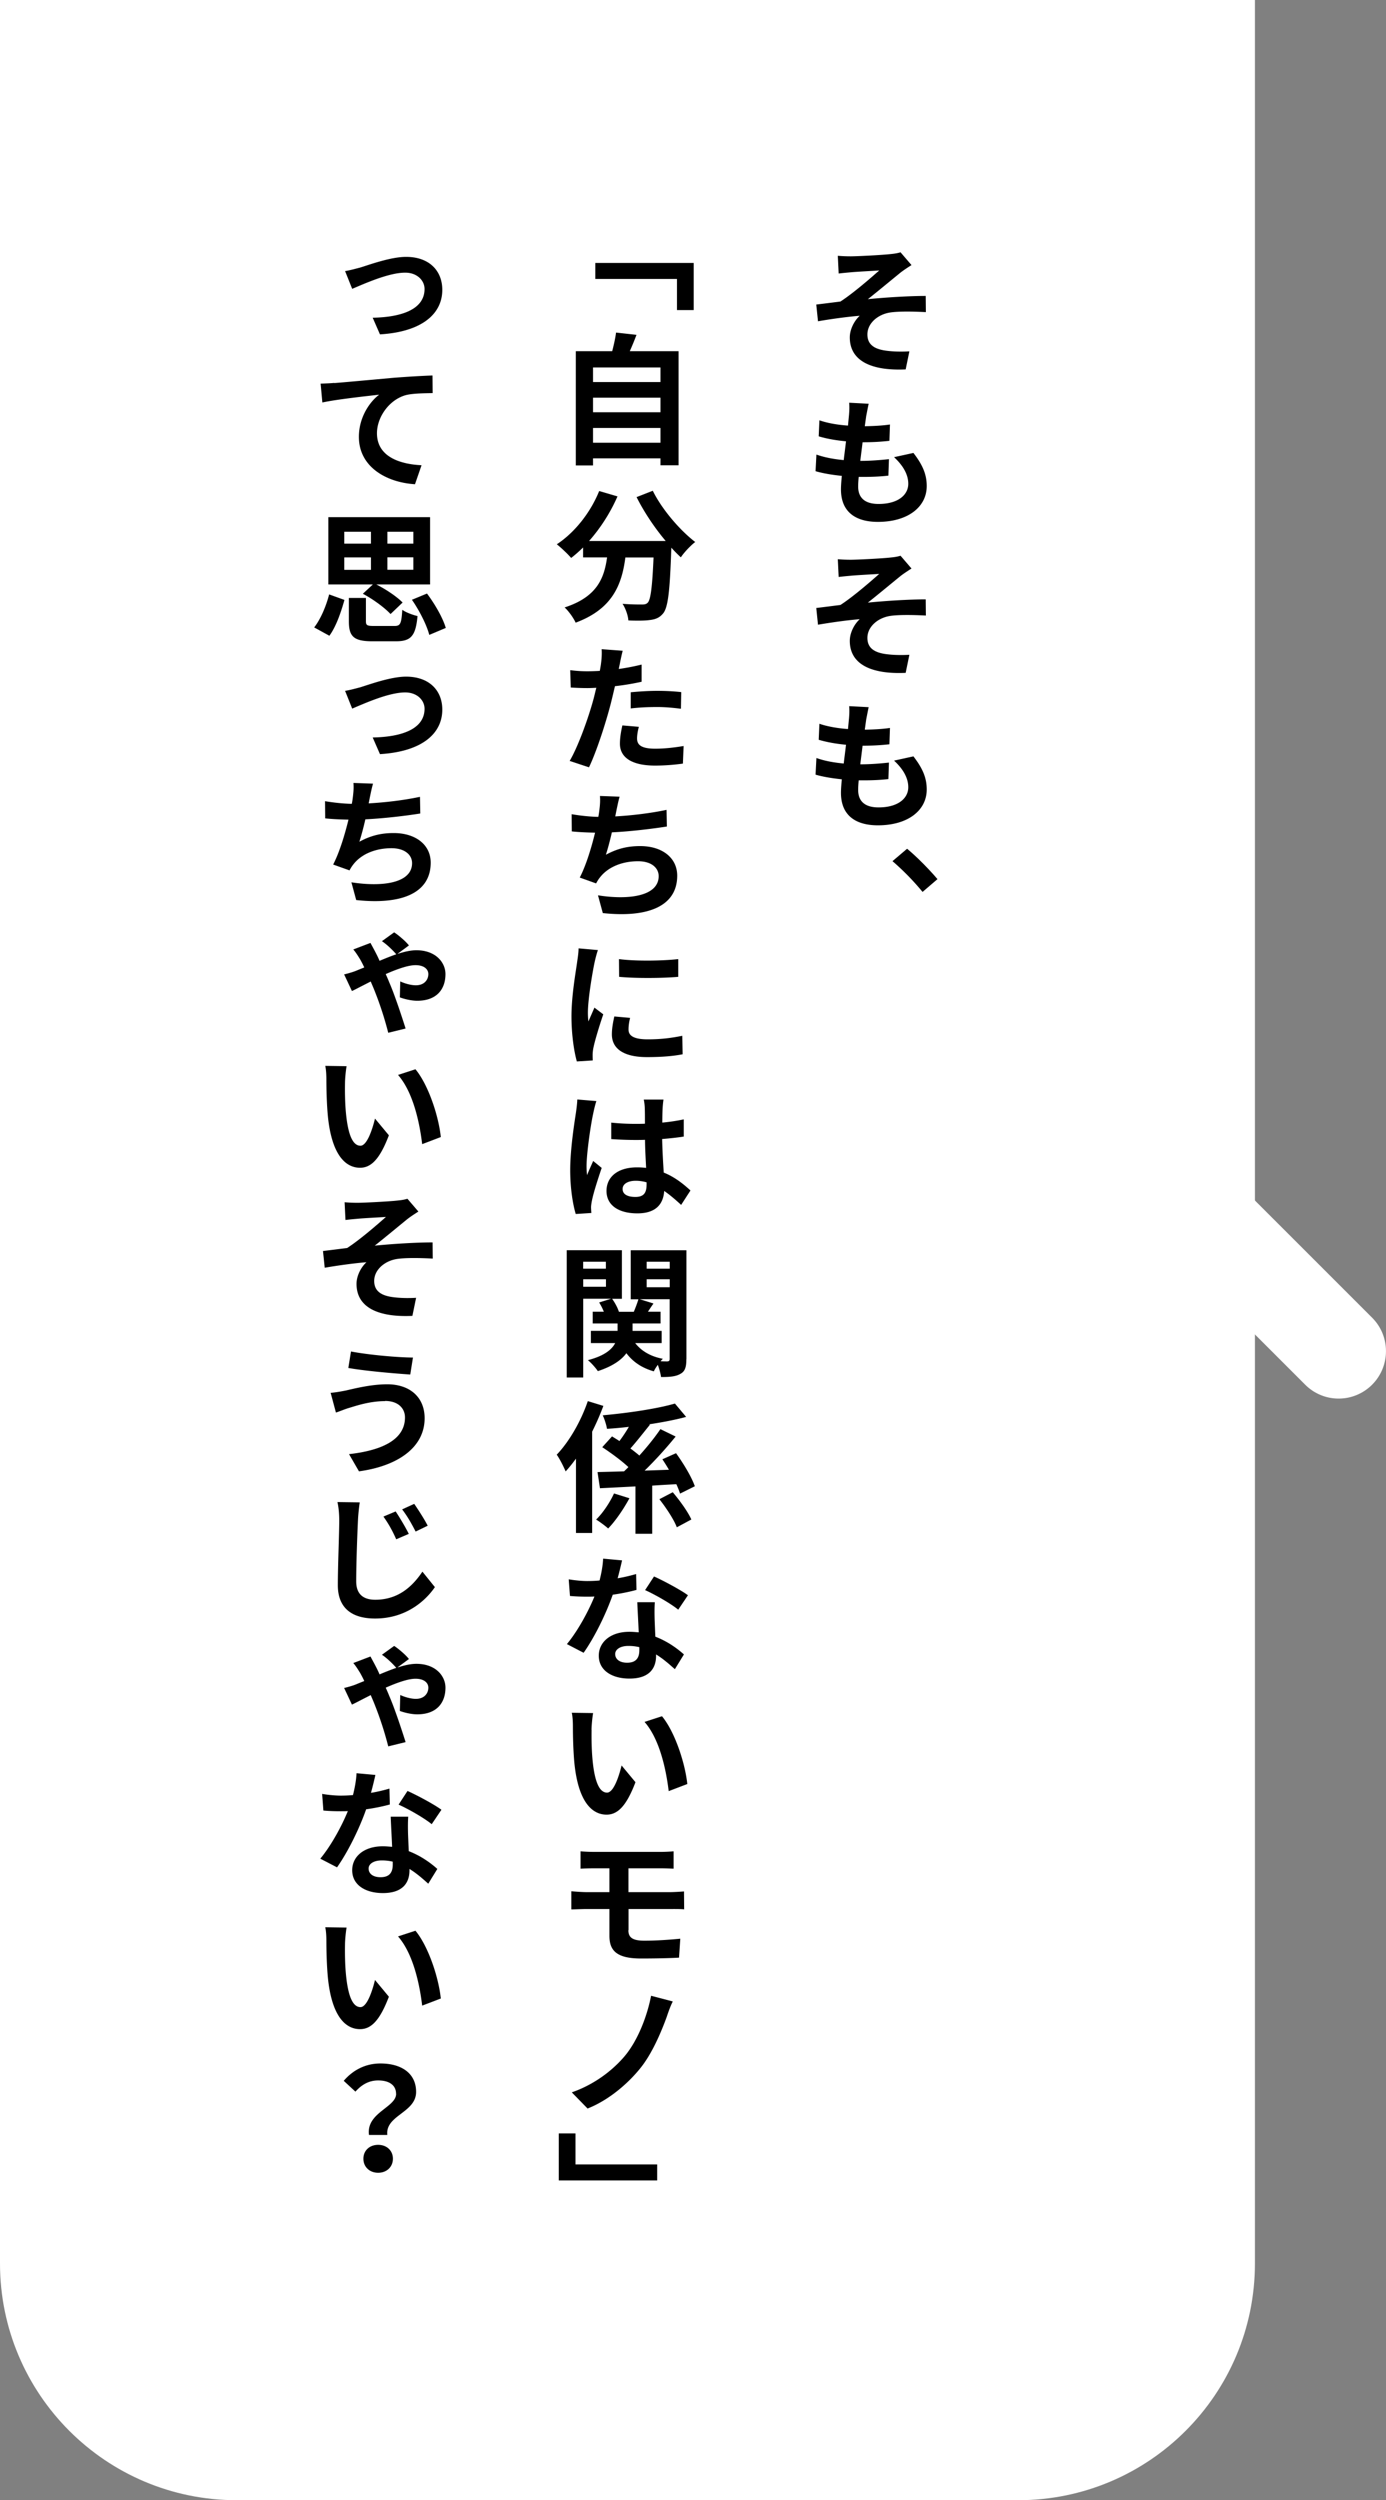 <svg data-name="レイヤー 2" xmlns="http://www.w3.org/2000/svg" viewBox="0 0 175.64 316.81"><rect x="0" y="0" width="175.64" height="316.81" fill="#808080" stroke="none"/><g data-name="レイヤー 1"><g fill="#fff"><path d="M169.64 177.22c-1.54 0-3.07-.59-4.24-1.76l-20.25-20.25c-2.34-2.34-2.34-6.14 0-8.49a6 6 0 0 1 8.48 0l20.25 20.25c2.34 2.34 2.34 6.14 0 8.49a5.991 5.991 0 0 1-4.24 1.76Z"/><path d="M129.03 316.81H30c-16.57 0-30-13.43-30-30V0h159.03v286.81c0 16.57-13.43 30-30 30Z"/></g><path d="M107.83 32.48c.72 0 4-.16 5.08-.29.56-.05.95-.14 1.21-.22l1.39 1.62c-.36.23-1.01.65-1.39.95-1.24 1.01-2.95 2.43-4.14 3.37 2.34-.23 5.2-.41 7.33-.41l.02 2.05c-1.67-.09-3.42-.11-4.48.04-1.6.23-2.93 1.37-2.93 2.79s1.08 1.93 2.65 2.09c.97.11 2 .09 2.67.05l-.47 2.29c-4.48.2-7.08-1.15-7.08-4.05 0-1.08.61-2.16 1.26-2.75-1.6.13-3.55.4-5.29.7l-.22-2.12c.94-.11 2.16-.27 3.06-.38 1.57-1.01 3.83-2.97 4.92-3.94-.7.05-2.86.16-3.57.23-.43.04-1.03.09-1.57.16l-.11-2.25c.56.05 1.08.07 1.67.07Zm7.92 24.91c1.15 1.49 1.69 2.7 1.69 4.2 0 2.63-2.36 4.54-6.19 4.54-2.74 0-4.68-1.19-4.68-4.12 0-.41.04-1.01.11-1.71-1.26-.13-2.39-.32-3.33-.59l.11-2.11c1.13.4 2.3.59 3.46.7.09-.77.2-1.58.29-2.38-1.21-.11-2.43-.32-3.46-.63l.09-2.03c1.03.36 2.34.58 3.62.67.05-.5.09-.97.13-1.35.04-.49.07-.97.02-1.55l2.47.13c-.14.65-.22 1.1-.31 1.55l-.18 1.3c1.24-.02 2.36-.09 3.19-.22l-.07 2.07c-1.03.11-1.96.18-3.4.18-.09.77-.2 1.58-.29 2.36h.14c1.04 0 2.34-.09 3.49-.22l-.07 2.09c-.95.11-1.98.16-3.08.16h-.68c-.05.49-.07.92-.07 1.22 0 1.44.86 2.21 2.59 2.21 2.43 0 3.76-1.12 3.76-2.56 0-1.17-.65-2.3-1.8-3.37l2.47-.54Zm-7.92 13.54c.72 0 4-.16 5.08-.29.56-.05.95-.14 1.21-.22l1.39 1.62c-.36.23-1.01.65-1.39.95-1.24 1.01-2.95 2.43-4.14 3.37 2.34-.23 5.2-.41 7.33-.41l.02 2.05c-1.67-.09-3.42-.11-4.48.04-1.6.23-2.93 1.37-2.93 2.79s1.08 1.93 2.65 2.09c.97.11 2 .09 2.67.05l-.47 2.29c-4.48.2-7.08-1.15-7.08-4.05 0-1.08.61-2.16 1.26-2.75-1.6.13-3.55.4-5.29.7l-.22-2.12c.94-.11 2.16-.27 3.06-.38 1.57-1.01 3.83-2.97 4.92-3.94-.7.05-2.86.16-3.57.23-.43.04-1.03.09-1.57.16l-.11-2.25c.56.05 1.08.07 1.67.07Zm7.92 24.91c1.15 1.49 1.69 2.7 1.69 4.2 0 2.63-2.36 4.54-6.19 4.54-2.74 0-4.68-1.19-4.68-4.12 0-.41.04-1.01.11-1.71-1.26-.13-2.39-.32-3.33-.59l.11-2.11c1.13.4 2.3.59 3.46.7.09-.77.2-1.58.29-2.38-1.21-.11-2.43-.32-3.46-.63l.09-2.03c1.03.36 2.34.58 3.62.67.05-.5.09-.97.13-1.35.04-.49.07-.97.02-1.55l2.47.13c-.14.65-.22 1.1-.31 1.55l-.18 1.3c1.24-.02 2.36-.09 3.19-.22l-.07 2.07c-1.03.11-1.96.18-3.4.18-.09.77-.2 1.58-.29 2.36h.14c1.04 0 2.34-.09 3.49-.22l-.07 2.09c-.95.11-1.98.16-3.08.16h-.68c-.05.49-.07.92-.07 1.22 0 1.44.86 2.21 2.59 2.21 2.43 0 3.76-1.12 3.76-2.56 0-1.17-.65-2.3-1.8-3.37l2.47-.54Zm1.17 17.19a32.155 32.155 0 0 0-3.82-3.91l1.85-1.57c1.24 1.01 2.93 2.75 3.85 3.85l-1.89 1.62ZM87.91 33.31v5.98h-2.12v-3.94H75.44v-2.03h12.48ZM85.99 44.5v14.46H83.7v-.88h-8.55v.9h-2.18V44.5h4.61c.2-.77.4-1.64.49-2.36l2.59.29c-.27.72-.56 1.42-.85 2.07h6.18Zm-10.84 2.06v1.85h8.55v-1.85h-8.55Zm0 3.83v1.85h8.55v-1.85h-8.55Zm8.55 5.71v-1.87h-8.55v1.87h8.55Zm-.97 6.1c1.13 2.3 3.38 4.95 5.37 6.48-.59.45-1.4 1.31-1.82 1.94-.4-.36-.79-.77-1.21-1.22v.11c-.18 5.38-.41 7.45-1.03 8.21-.47.58-1.01.77-1.73.85-.61.09-1.66.09-2.68.05-.04-.61-.34-1.51-.74-2.11 1.04.09 2.02.09 2.47.09.32 0 .54-.04.72-.23.38-.38.58-2.03.74-5.73h-3.57c-.45 3.44-1.62 6.52-6.3 8.26-.27-.59-.88-1.46-1.4-1.93 4.11-1.33 5.02-3.71 5.38-6.34h-3.04v-1.26c-.49.49-1.01.94-1.51 1.33-.38-.45-1.3-1.33-1.82-1.73 2.27-1.49 4.27-4.02 5.37-6.75l2.32.68c-.9 2.07-2.18 4.05-3.6 5.65h9.71c-1.4-1.66-2.74-3.66-3.69-5.56l2.07-.81ZM81.3 86.39c-1.04.23-2.21.43-3.37.56-.18.76-.36 1.53-.54 2.25-.63 2.43-1.78 6-2.75 8.03l-2.45-.81c1.04-1.75 2.36-5.38 3.02-7.83.13-.47.23-.95.36-1.44-.4.02-.77.04-1.13.04-.85 0-1.51-.04-2.11-.07l-.07-2.2c.9.11 1.48.14 2.2.14.5 0 1.03-.02 1.55-.05.07-.38.13-.72.16-.99.09-.67.11-1.35.07-1.76l2.67.2c-.13.5-.29 1.26-.36 1.64l-.14.67c.97-.14 1.94-.32 2.9-.56v2.2Zm-.34 5.71c-.14.5-.23 1.06-.23 1.46 0 .76.43 1.31 2.3 1.31 1.15 0 2.36-.13 3.6-.34l-.09 2.23c-.97.13-2.16.25-3.53.25-2.95 0-4.45-1.03-4.45-2.77 0-.81.16-1.66.31-2.32l2.09.18Zm-1.02-4.38c.95-.09 2.21-.18 3.35-.18.97 0 2.04.05 3.04.16l-.04 2.11c-.86-.11-1.94-.22-2.99-.22-1.21 0-2.27.05-3.37.18v-2.05Zm4.57 17.01c-1.82.29-4.63.63-6.97.74-.23 1.01-.5 2.03-.76 2.84 1.42-.77 2.74-1.1 4.34-1.1 2.83 0 4.7 1.51 4.7 3.75 0 3.92-3.78 5.35-9.43 4.74l-.61-2.25c3.83.61 7.69.14 7.69-2.43 0-1.03-.9-1.89-2.61-1.89-2 0-3.8.72-4.83 2.05-.18.22-.32.45-.49.76l-2.07-.74c.81-1.57 1.48-3.8 1.94-5.69-1.08-.02-2.11-.07-2.95-.16l-.02-2.18c1.04.18 2.32.32 3.38.34.07-.34.11-.65.14-.9.09-.74.11-1.17.07-1.75l2.49.09c-.18.63-.29 1.22-.41 1.78l-.14.72c1.98-.11 4.38-.38 6.5-.83l.04 2.11Zm-8.73 15.64c-.14.34-.36 1.24-.43 1.57-.25 1.15-.85 4.65-.85 6.39 0 .32.02.76.07 1.1.25-.59.52-1.19.76-1.75l1.12.85c-.5 1.46-1.08 3.37-1.26 4.29-.05.23-.09.63-.09.81s0 .49.02.74l-2.02.13c-.34-1.21-.68-3.35-.68-5.71 0-2.63.54-5.58.72-6.91.07-.49.18-1.15.18-1.71l2.47.22Zm4.07 8.61c-.14.58-.2 1.01-.2 1.48 0 .77.65 1.24 2.43 1.24 1.57 0 2.86-.14 4.38-.45l.05 2.34c-1.13.22-2.54.36-4.52.36-3.01 0-4.45-1.1-4.45-2.88 0-.74.13-1.46.31-2.27l2 .18Zm6.1-7.45v2.25c-2.14.18-5.31.2-7.49 0l-.02-2.25c2.14.29 5.64.22 7.51 0Zm-10.37 17.98c-.13.36-.34 1.24-.4 1.57-.27 1.15-.85 4.97-.85 6.7 0 .34.02.77.07 1.13.23-.61.52-1.21.77-1.8l1.08.88c-.49 1.44-1.06 3.22-1.24 4.16-.05.23-.11.63-.11.81s.02.49.04.74l-1.98.13c-.36-1.21-.7-3.21-.7-5.56 0-2.65.52-5.91.72-7.24.07-.49.16-1.17.18-1.71l2.41.2Zm10.73 13.16c-.74-.68-1.44-1.28-2.14-1.76-.11 1.66-1.04 2.84-3.4 2.84s-3.91-1.01-3.91-2.84 1.49-2.99 3.87-2.99c.4 0 .77.02 1.15.07-.05-1.06-.13-2.32-.14-3.56-.42.02-.83.02-1.22.02-1.03 0-2.02-.04-3.06-.11v-2.09c1.01.11 2.02.16 3.06.16.4 0 .81 0 1.21-.02 0-.85 0-1.53-.02-1.91 0-.29-.05-.81-.13-1.15h2.5c-.05.34-.09.74-.11 1.12-.02.4-.04 1.04-.04 1.8.95-.09 1.87-.23 2.72-.41v2.18c-.85.13-1.76.23-2.74.31.04 1.67.13 3.08.2 4.25 1.46.59 2.56 1.51 3.39 2.27l-1.19 1.84Zm-4.36-2.85c-.45-.13-.92-.2-1.39-.2-.99 0-1.66.4-1.66 1.04 0 .72.7 1.01 1.62 1.01 1.08 0 1.42-.54 1.42-1.58v-.27Zm5.03 22.4c0 .99-.16 1.55-.76 1.87-.58.34-1.35.4-2.45.4-.05-.41-.22-1.04-.41-1.55-.2.29-.4.58-.5.83-1.53-.43-2.67-1.22-3.48-2.3-.63.86-1.75 1.66-3.62 2.27-.27-.41-.83-1.04-1.26-1.39 2.09-.54 3.04-1.35 3.46-2.16h-3.08v-1.55h3.38v-.94h-3.15v-1.49h1.41c-.16-.4-.38-.83-.59-1.17l1.51-.47h-3.53v9.98h-2.09v-16.13h6.99v6.16h-1.24c.36.49.7 1.13.86 1.64h1.89c.22-.52.45-1.13.58-1.58h-.97v-6.21h7.06v13.81ZM73.9 159.88v.88h2.88v-.88H73.9Zm2.89 3.17v-.95h-2.88v.95h2.88Zm3.7 7.13c.76.99 1.95 1.71 3.51 2-.09.09-.2.2-.29.31.38.02.72.02.86.02.22-.02.29-.09.29-.32v-7.56h-3.78l1.73.54c-.25.36-.49.72-.7 1.04h1.6v1.49h-3.55v.94h3.69v1.55h-3.37Zm1.46-10.3v.88h2.92v-.88h-2.92Zm0 3.23h2.92v-1.01h-2.92v1.01Zm-5.49 15.04c-.4 1.08-.88 2.18-1.42 3.26v12.84h-2.05v-9.42c-.43.59-.86 1.13-1.31 1.62-.2-.49-.77-1.64-1.13-2.12 1.57-1.64 3.06-4.21 3.94-6.79l1.98.61Zm3.31 11.69c-.72 1.33-1.73 2.84-2.7 3.84-.38-.34-1.08-.86-1.53-1.13.9-.86 1.8-2.27 2.27-3.31l1.96.61Zm6.41-.58c-.11-.34-.27-.76-.47-1.19-1.03.05-2.05.11-3.06.18v6.1h-2.12v-6l-4.5.23-.31-2.05c.96-.02 2.11-.05 3.37-.09.18-.18.36-.34.54-.54-.86-.81-2.21-1.8-3.31-2.52l1.24-1.37c.29.18.61.38.94.59.4-.54.83-1.17 1.19-1.8-.94.11-1.87.2-2.77.25-.07-.47-.32-1.26-.54-1.71 3.22-.29 6.88-.83 9.15-1.49l1.42 1.69c-1.39.38-3.01.68-4.68.94l.09.05c-.83 1.03-1.71 2.16-2.47 3.01.41.31.81.61 1.13.9 1.01-1.12 1.96-2.3 2.67-3.35l1.93.94a51.571 51.571 0 0 1-3.93 4.32c1.01-.04 2.04-.07 3.08-.11-.27-.47-.56-.92-.83-1.33l1.73-.77c.94 1.3 1.98 3.02 2.38 4.19l-1.85.92Zm-.93-.18c.88 1.04 1.93 2.48 2.36 3.46l-1.84.99c-.36-.97-1.35-2.47-2.21-3.56l1.69-.88Zm-4.59 12.38c-.79.22-1.85.45-3.01.61-.85 2.43-2.29 5.37-3.69 7.36l-2.12-1.1c1.4-1.69 2.74-4.18 3.49-6.03-.31.02-.61.02-.9.02-.72 0-1.44-.02-2.2-.09l-.16-2.11c.74.13 1.69.22 2.34.22.52 0 1.04-.02 1.57-.07.23-.92.41-1.87.45-2.77l2.4.22c-.13.58-.32 1.39-.56 2.27.85-.14 1.66-.34 2.34-.54l.05 2.02Zm2.32 1.57c-.05.76-.04 1.48-.02 2.25.02.49.05 1.28.09 2.11 1.51.58 2.74 1.46 3.62 2.25l-1.15 1.87c-.63-.56-1.42-1.28-2.38-1.87v.18c0 1.6-.88 2.88-3.37 2.88-2.16 0-3.89-.99-3.89-2.9 0-1.69 1.44-3.03 3.89-3.03.4 0 .79.04 1.17.07-.05-1.28-.14-2.75-.18-3.82h2.21Zm-1.96 5.69c-.45-.11-.9-.16-1.39-.16-1.01 0-1.67.43-1.67 1.03 0 .65.56 1.1 1.51 1.1 1.19 0 1.55-.67 1.55-1.6v-.36Zm4.93-4.75c-.99-.81-2.99-1.94-4.2-2.48l1.13-1.73c1.26.56 3.42 1.73 4.3 2.38l-1.24 1.84Zm-10.98 15.24c-.02 1.12 0 2.45.11 3.69.23 2.52.76 4.25 1.85 4.25.83 0 1.51-2.07 1.84-3.44l1.76 2.12c-1.15 3.02-2.25 4.11-3.66 4.11-1.91 0-3.58-1.73-4.07-6.43-.16-1.6-.2-3.64-.2-4.7 0-.5-.02-1.22-.14-1.78l2.7.04c-.11.63-.2 1.66-.2 2.14Zm12.13 6.85-2.36.9c-.34-2.83-1.17-6.61-3.06-8.77l2.21-.72c1.66 2.02 2.93 5.96 3.21 8.59Zm-7.47 18.52c0 .97.59 1.33 2.02 1.33 1.58 0 3.13-.11 4.56-.25l-.16 2.4c-1.13.07-3.15.11-4.81.11-3.22 0-4.01-1.1-4.01-2.88v-3.39h-2.9c-.5 0-1.39.04-1.93.05v-2.3c.49.04 1.39.11 1.93.11h2.9v-3.02h-1.95c-.65 0-1.19.02-1.71.05v-2.2c.52.04 1.06.07 1.71.07h8.5c.59 0 1.19-.04 1.58-.07v2.2c-.45-.02-.94-.05-1.58-.05h-4.14v3.02h5.33c.36 0 1.24-.05 1.71-.09l.02 2.27c-.49-.05-1.28-.04-1.67-.04h-5.38v2.68Zm4.86 10.99c-.74 2.03-1.89 4.7-3.33 6.48-1.51 1.89-3.96 4.05-6.7 5.13l-2-2.05c2.75-.95 5.11-2.7 6.72-4.61 1.69-2.03 2.84-5.1 3.33-7.63l2.75.72c-.32.63-.58 1.39-.77 1.96Zm-13.68 20.72v-5.96h2.12v3.93h10.35v2.03H70.8ZM45.59 33.92c1.13-.34 3.89-1.37 5.87-1.37 2.94 0 4.59 1.76 4.59 4.18 0 2.97-2.47 5.31-7.9 5.64l-.92-2.11c3.75-.07 6.57-1.1 6.57-3.64 0-1.08-.94-2.07-2.45-2.07-2.12 0-5.26 1.44-6.72 2.05l-.9-2.25c.59-.09 1.31-.29 1.85-.43Zm-3.24 14.62c1.46-.11 4.34-.38 7.53-.67 1.8-.14 3.71-.25 4.93-.29l.02 2.23c-.94.02-2.43.02-3.37.25-2.11.56-3.69 2.77-3.69 4.84 0 2.86 2.7 3.91 5.65 4.05l-.83 2.41c-3.65-.23-7.11-2.21-7.11-6 0-2.52 1.4-4.47 2.57-5.35-1.51.18-5.19.56-7.2.99l-.22-2.39c.68-.02 1.37-.05 1.71-.09ZM39.82 79.5c.83-1.08 1.51-2.7 1.89-4.18l1.94.7c-.43 1.53-1.04 3.35-1.91 4.54l-1.93-1.06Zm7.43-5.44h-5.64v-8.53H54.5v8.53h-6.81c1.21.61 2.59 1.53 3.33 2.29l-1.53 1.46c-.7-.77-2.21-1.89-3.51-2.57l1.26-1.17Zm-3.62-5.17h3.38v-1.51h-3.38v1.51Zm0 3.32h3.38v-1.58h-3.38v1.58Zm6.36 7.11c.74 0 .88-.27.99-2.05.43.32 1.35.67 1.93.79-.23 2.56-.86 3.2-2.74 3.2h-2.99c-2.38 0-2.97-.63-2.97-2.54v-2.95h2.16v2.94c0 .54.16.61 1.06.61h2.56Zm2.39-11.94h-3.29v1.51h3.29v-1.51Zm0 3.24h-3.29v1.58h3.29v-1.58Zm1.73 4.59c1.01 1.35 2.02 3.1 2.38 4.36l-2.09.88c-.31-1.21-1.22-3.04-2.2-4.45l1.91-.79Zm-8.52 11.9c1.13-.34 3.89-1.37 5.87-1.37 2.94 0 4.59 1.76 4.59 4.18 0 2.97-2.47 5.31-7.9 5.64l-.92-2.11c3.75-.07 6.57-1.1 6.57-3.64 0-1.08-.94-2.07-2.45-2.07-2.12 0-5.26 1.44-6.72 2.05l-.9-2.25c.59-.09 1.31-.29 1.85-.43Zm7.68 15.97c-1.82.29-4.63.63-6.97.74-.23 1.01-.5 2.03-.76 2.84 1.42-.77 2.74-1.1 4.34-1.1 2.83 0 4.7 1.51 4.7 3.75 0 3.92-3.78 5.35-9.44 4.74l-.61-2.25c3.84.61 7.69.14 7.69-2.43 0-1.03-.9-1.89-2.61-1.89-2 0-3.8.72-4.83 2.05-.18.22-.32.45-.49.76l-2.07-.74c.81-1.57 1.48-3.8 1.94-5.69-1.08-.02-2.11-.07-2.95-.16l-.02-2.18c1.04.18 2.32.32 3.39.34.07-.34.11-.65.14-.9.09-.74.11-1.17.07-1.75l2.48.09c-.18.63-.29 1.22-.41 1.78l-.14.72c1.98-.11 4.38-.38 6.5-.83l.04 2.11Zm-2.85 17.78c.85-.27 1.64-.45 2.34-.45 2.48 0 3.69 1.57 3.69 3.02 0 1.93-1.12 3.38-3.58 3.38-.76 0-1.67-.23-2.2-.43l.05-2.02c.63.29 1.4.49 1.98.49 1.04 0 1.58-.67 1.58-1.42 0-.65-.59-1.13-1.62-1.13-.97 0-2.39.52-3.78 1.13.16.36.31.7.43 1.01.67 1.51 1.6 4.34 2.09 5.89l-2.2.54a43.17 43.17 0 0 0-1.84-5.6l-.38-.9c-1.03.52-1.91.99-2.38 1.21l-.99-2.11c.67-.16 1.28-.36 1.49-.45.34-.14.7-.29 1.06-.43-.18-.41-.38-.77-.54-1.06-.22-.34-.52-.85-.85-1.22l2.18-.83c.16.31.41.76.54 1.01.18.34.4.77.61 1.26.72-.31 1.44-.59 2.12-.83-.49-.56-1.19-1.24-1.82-1.66l1.55-1.12c.5.32 1.49 1.15 1.87 1.66l-1.44 1.06Zm-6.7 16.38c-.02 1.12 0 2.45.11 3.69.23 2.52.76 4.25 1.85 4.25.83 0 1.51-2.07 1.84-3.44l1.76 2.12c-1.15 3.02-2.25 4.11-3.65 4.11-1.91 0-3.58-1.73-4.07-6.43-.16-1.6-.2-3.64-.2-4.7 0-.5-.02-1.22-.14-1.78l2.7.04c-.11.63-.2 1.66-.2 2.14Zm12.14 6.84-2.36.9c-.34-2.83-1.17-6.61-3.06-8.77l2.21-.72c1.66 2.02 2.94 5.96 3.21 8.59Zm-10.52 8.33c.72 0 4-.16 5.08-.29.56-.05.95-.14 1.21-.22l1.39 1.62c-.36.23-1.01.65-1.39.95-1.24 1.01-2.95 2.43-4.14 3.37 2.34-.23 5.2-.41 7.33-.41l.02 2.05c-1.67-.09-3.42-.11-4.48.04-1.6.23-2.94 1.37-2.94 2.79s1.08 1.93 2.65 2.09c.97.11 2 .09 2.66.05l-.47 2.29c-4.48.2-7.08-1.15-7.08-4.05 0-1.08.61-2.16 1.26-2.75-1.6.13-3.55.4-5.29.7l-.22-2.12c.94-.11 2.16-.27 3.06-.38 1.57-1.01 3.83-2.97 4.92-3.94-.7.05-2.86.16-3.56.23-.43.04-1.03.09-1.57.16l-.11-2.25c.56.05 1.08.07 1.67.07Zm3.46 25.13c-1.93 0-3.66.59-4.56.86-.49.14-1.17.43-1.67.59l-.67-2.5c.59-.04 1.35-.18 1.91-.29 1.28-.29 3.24-.79 5.28-.79 2.77 0 4.72 1.57 4.72 4.3 0 3.75-3.48 6.07-8.32 6.73l-1.26-2.18c4.34-.49 7.09-1.91 7.09-4.65 0-1.15-.86-2.09-2.52-2.09Zm3.53-5.51-.34 2.14c-2.05-.13-5.85-.47-7.85-.83l.34-2.09c2.03.41 6 .77 7.85.77Zm-6.74 18.33c-.11.74-.2 1.62-.23 2.32-.09 1.89-.22 5.53-.22 7.71 0 1.75 1.06 2.32 2.41 2.32 2.9 0 4.7-1.66 5.98-3.56l1.58 1.96c-1.13 1.66-3.6 3.98-7.58 3.98-2.86 0-4.72-1.26-4.72-4.23 0-2.34.18-6.66.18-8.17 0-.83-.07-1.66-.23-2.36l2.83.04Zm6.2 4.01-1.58.68c-.5-1.13-.97-1.96-1.62-2.88l1.55-.65c.49.74 1.26 2.02 1.66 2.84Zm2.41-1.04-1.53.74c-.58-1.12-1.04-1.93-1.71-2.81l1.53-.7c.5.72 1.31 1.98 1.71 2.77Zm-3.78 17.95c.85-.27 1.64-.45 2.34-.45 2.48 0 3.69 1.57 3.69 3.02 0 1.93-1.12 3.38-3.58 3.38-.76 0-1.67-.23-2.2-.43l.05-2.02c.63.29 1.4.49 1.98.49 1.04 0 1.58-.67 1.58-1.42 0-.65-.59-1.13-1.62-1.13-.97 0-2.39.52-3.78 1.13.16.36.31.7.43 1.01.67 1.51 1.6 4.34 2.09 5.89l-2.2.54a43.17 43.17 0 0 0-1.84-5.6l-.38-.9c-1.03.52-1.91.99-2.38 1.21l-.99-2.11c.67-.16 1.28-.36 1.49-.45.34-.14.7-.29 1.06-.43-.18-.41-.38-.77-.54-1.06-.22-.34-.52-.85-.85-1.22l2.18-.83c.16.31.41.76.54 1.01.18.34.4.77.61 1.26.72-.31 1.44-.59 2.12-.83-.49-.56-1.19-1.24-1.82-1.66l1.55-1.12c.5.32 1.49 1.15 1.87 1.66l-1.44 1.06Zm-1.01 17.37c-.79.22-1.85.45-3.01.61-.85 2.43-2.29 5.37-3.69 7.36l-2.12-1.1c1.4-1.69 2.74-4.18 3.49-6.03-.31.02-.61.02-.9.02-.72 0-1.44-.02-2.2-.09l-.16-2.11c.74.13 1.69.22 2.34.22.52 0 1.04-.02 1.57-.07.23-.92.41-1.87.45-2.77l2.39.22c-.13.58-.32 1.39-.56 2.27.85-.14 1.66-.34 2.34-.54l.05 2.02Zm2.32 1.56c-.05.76-.04 1.48-.02 2.25.02.49.05 1.28.09 2.11 1.51.58 2.74 1.46 3.62 2.25l-1.15 1.87c-.63-.56-1.42-1.28-2.38-1.87v.18c0 1.6-.88 2.88-3.37 2.88-2.16 0-3.89-.99-3.89-2.9 0-1.69 1.44-3.03 3.89-3.03.4 0 .79.04 1.17.07-.05-1.28-.14-2.75-.18-3.82h2.21Zm-1.96 5.69c-.45-.11-.9-.16-1.39-.16-1.01 0-1.67.43-1.67 1.03 0 .65.56 1.1 1.51 1.1 1.19 0 1.55-.67 1.55-1.6v-.36Zm4.94-4.75c-.99-.81-2.99-1.94-4.2-2.48l1.13-1.73c1.26.56 3.42 1.73 4.3 2.38l-1.24 1.84Zm-10.99 15.24c-.02 1.12 0 2.45.11 3.69.23 2.52.76 4.25 1.85 4.25.83 0 1.51-2.07 1.84-3.44l1.76 2.12c-1.15 3.02-2.25 4.11-3.65 4.11-1.91 0-3.58-1.73-4.07-6.43-.16-1.6-.2-3.64-.2-4.7 0-.5-.02-1.22-.14-1.78l2.7.04c-.11.63-.2 1.66-.2 2.14Zm12.14 6.85-2.36.9c-.34-2.83-1.17-6.61-3.06-8.77l2.21-.72c1.66 2.02 2.94 5.96 3.21 8.59Zm-5.67 12.07c0-1.08-.86-1.69-2.27-1.69-1.12 0-2.05.49-2.88 1.42l-1.48-1.37c1.13-1.33 2.72-2.2 4.65-2.2 2.61 0 4.52 1.21 4.52 3.6 0 2.65-3.92 2.95-3.65 5.46h-2.32c-.38-2.83 3.44-3.48 3.44-5.22Zm-2.27 6.47c1.08 0 1.87.72 1.87 1.76s-.79 1.78-1.87 1.78-1.87-.74-1.87-1.78.79-1.76 1.87-1.76Z"/></g></svg>